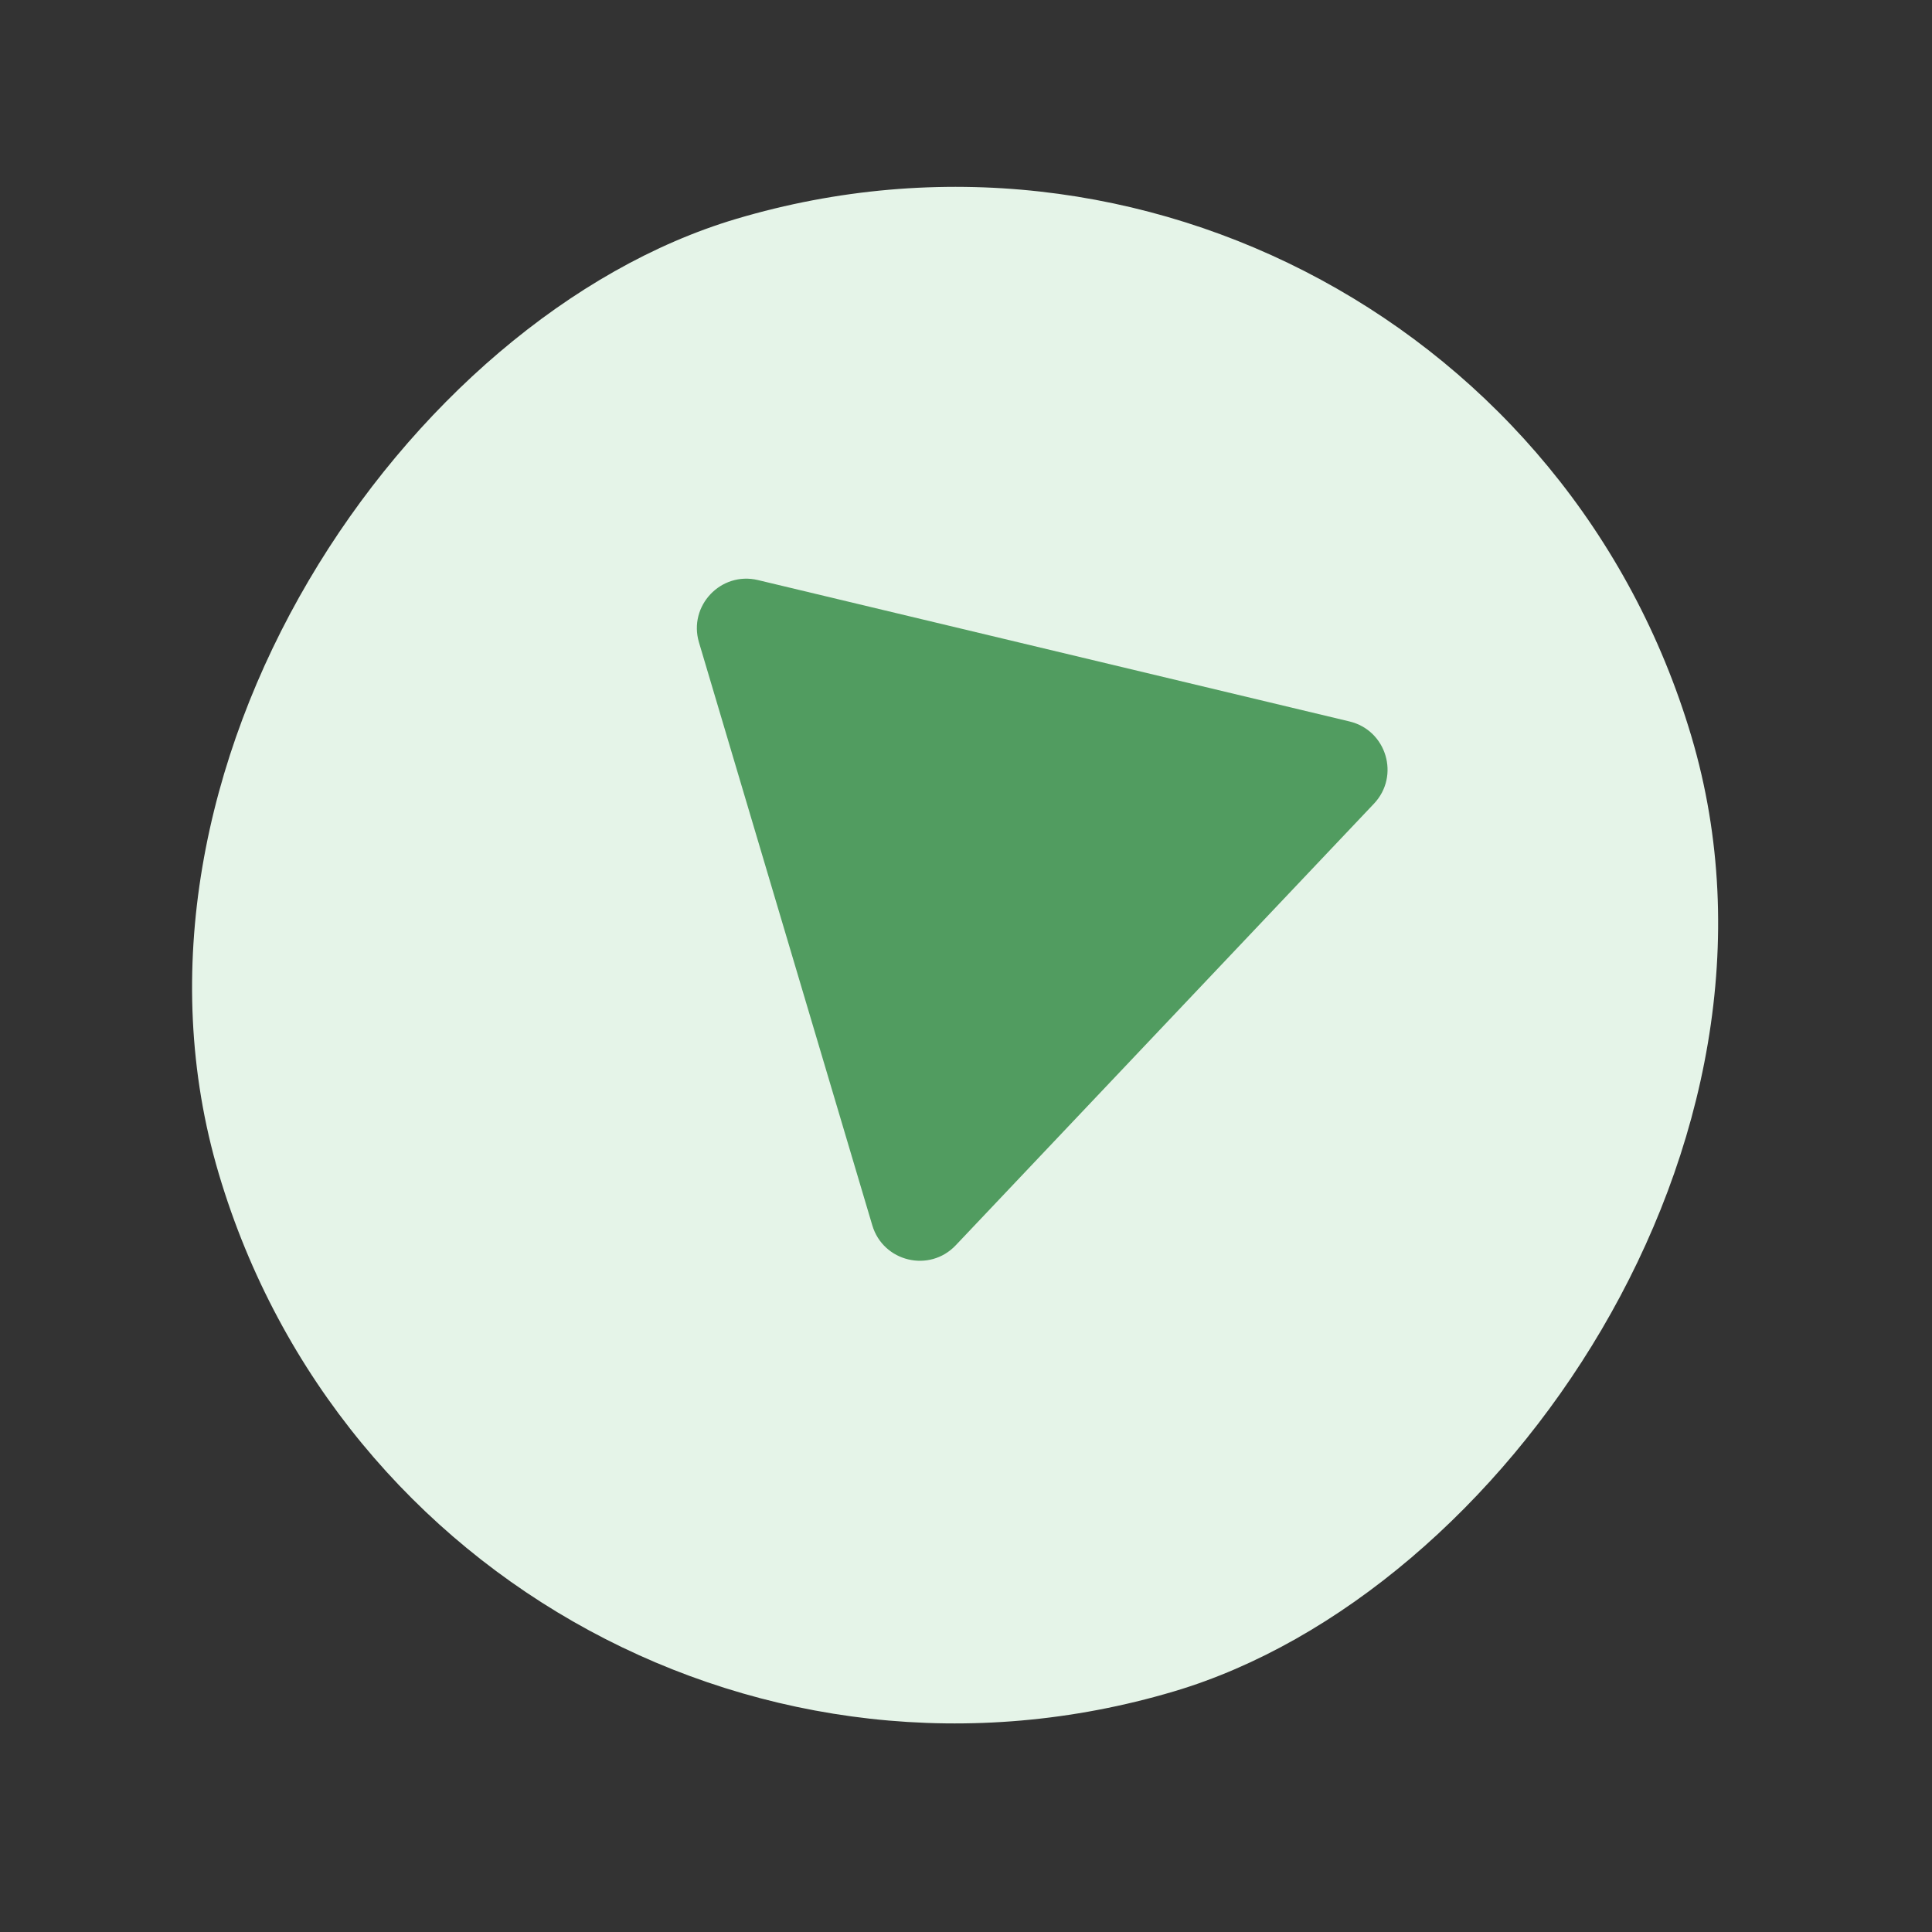 <svg width="78" height="78" viewBox="0 0 78 78" fill="none" xmlns="http://www.w3.org/2000/svg">
<rect x="0" y="0" width="78" height="78" fill="#333333" stroke="none"/>
<rect x="59.447" width="62.02" height="62.02" rx="31.01" transform="rotate(73.442 59.447 0)" fill="#E5F4E8"/>
<path d="M54.483 29.127C55.98 29.485 56.529 31.329 55.47 32.447L38.586 50.275C37.528 51.393 35.656 50.946 35.217 49.47L28.219 25.934C27.781 24.459 29.104 23.061 30.601 23.419L54.483 29.127Z" fill="#519C60"/>
</svg>
